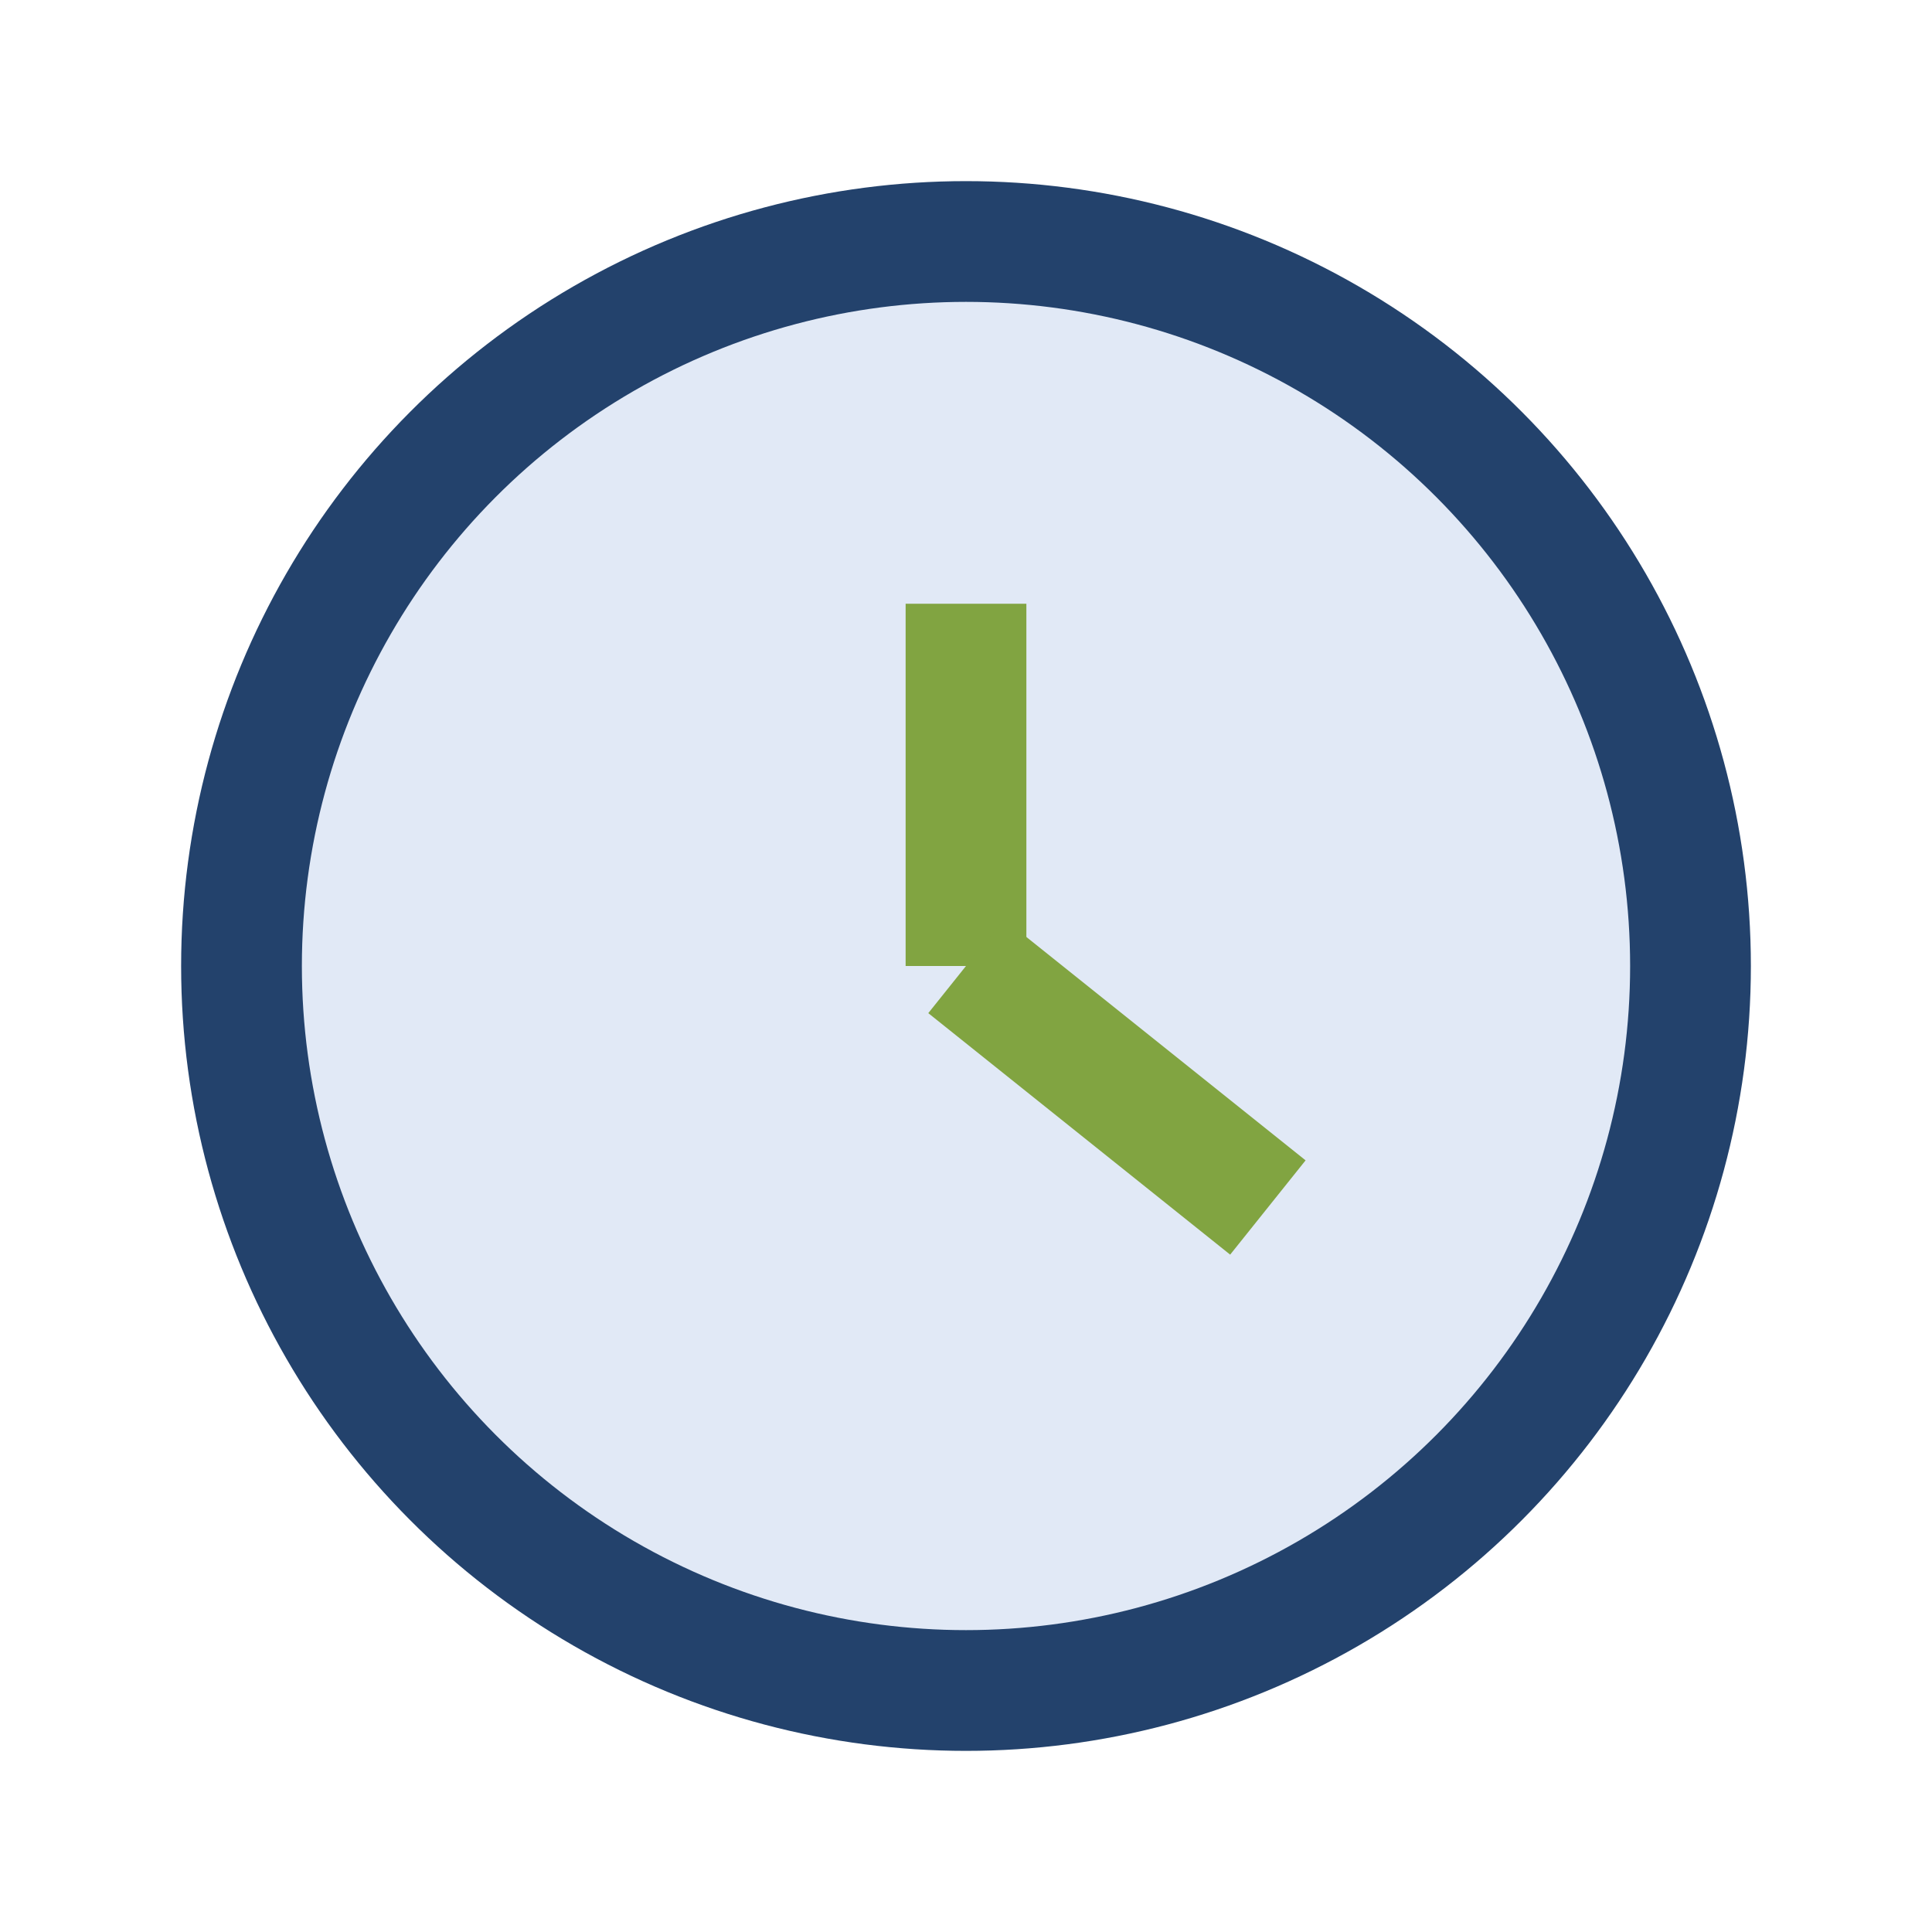 <?xml version="1.0" encoding="UTF-8"?>
<svg xmlns="http://www.w3.org/2000/svg" width="32" height="32" viewBox="0 0 32 32"><circle cx="16" cy="16" r="12" fill="#e1e9f6" stroke="#23426c" stroke-width="2"/><path d="M16 16V10" stroke="#81a441" stroke-width="2"/><path d="M16 16l5 4" stroke="#81a441" stroke-width="2"/></svg>